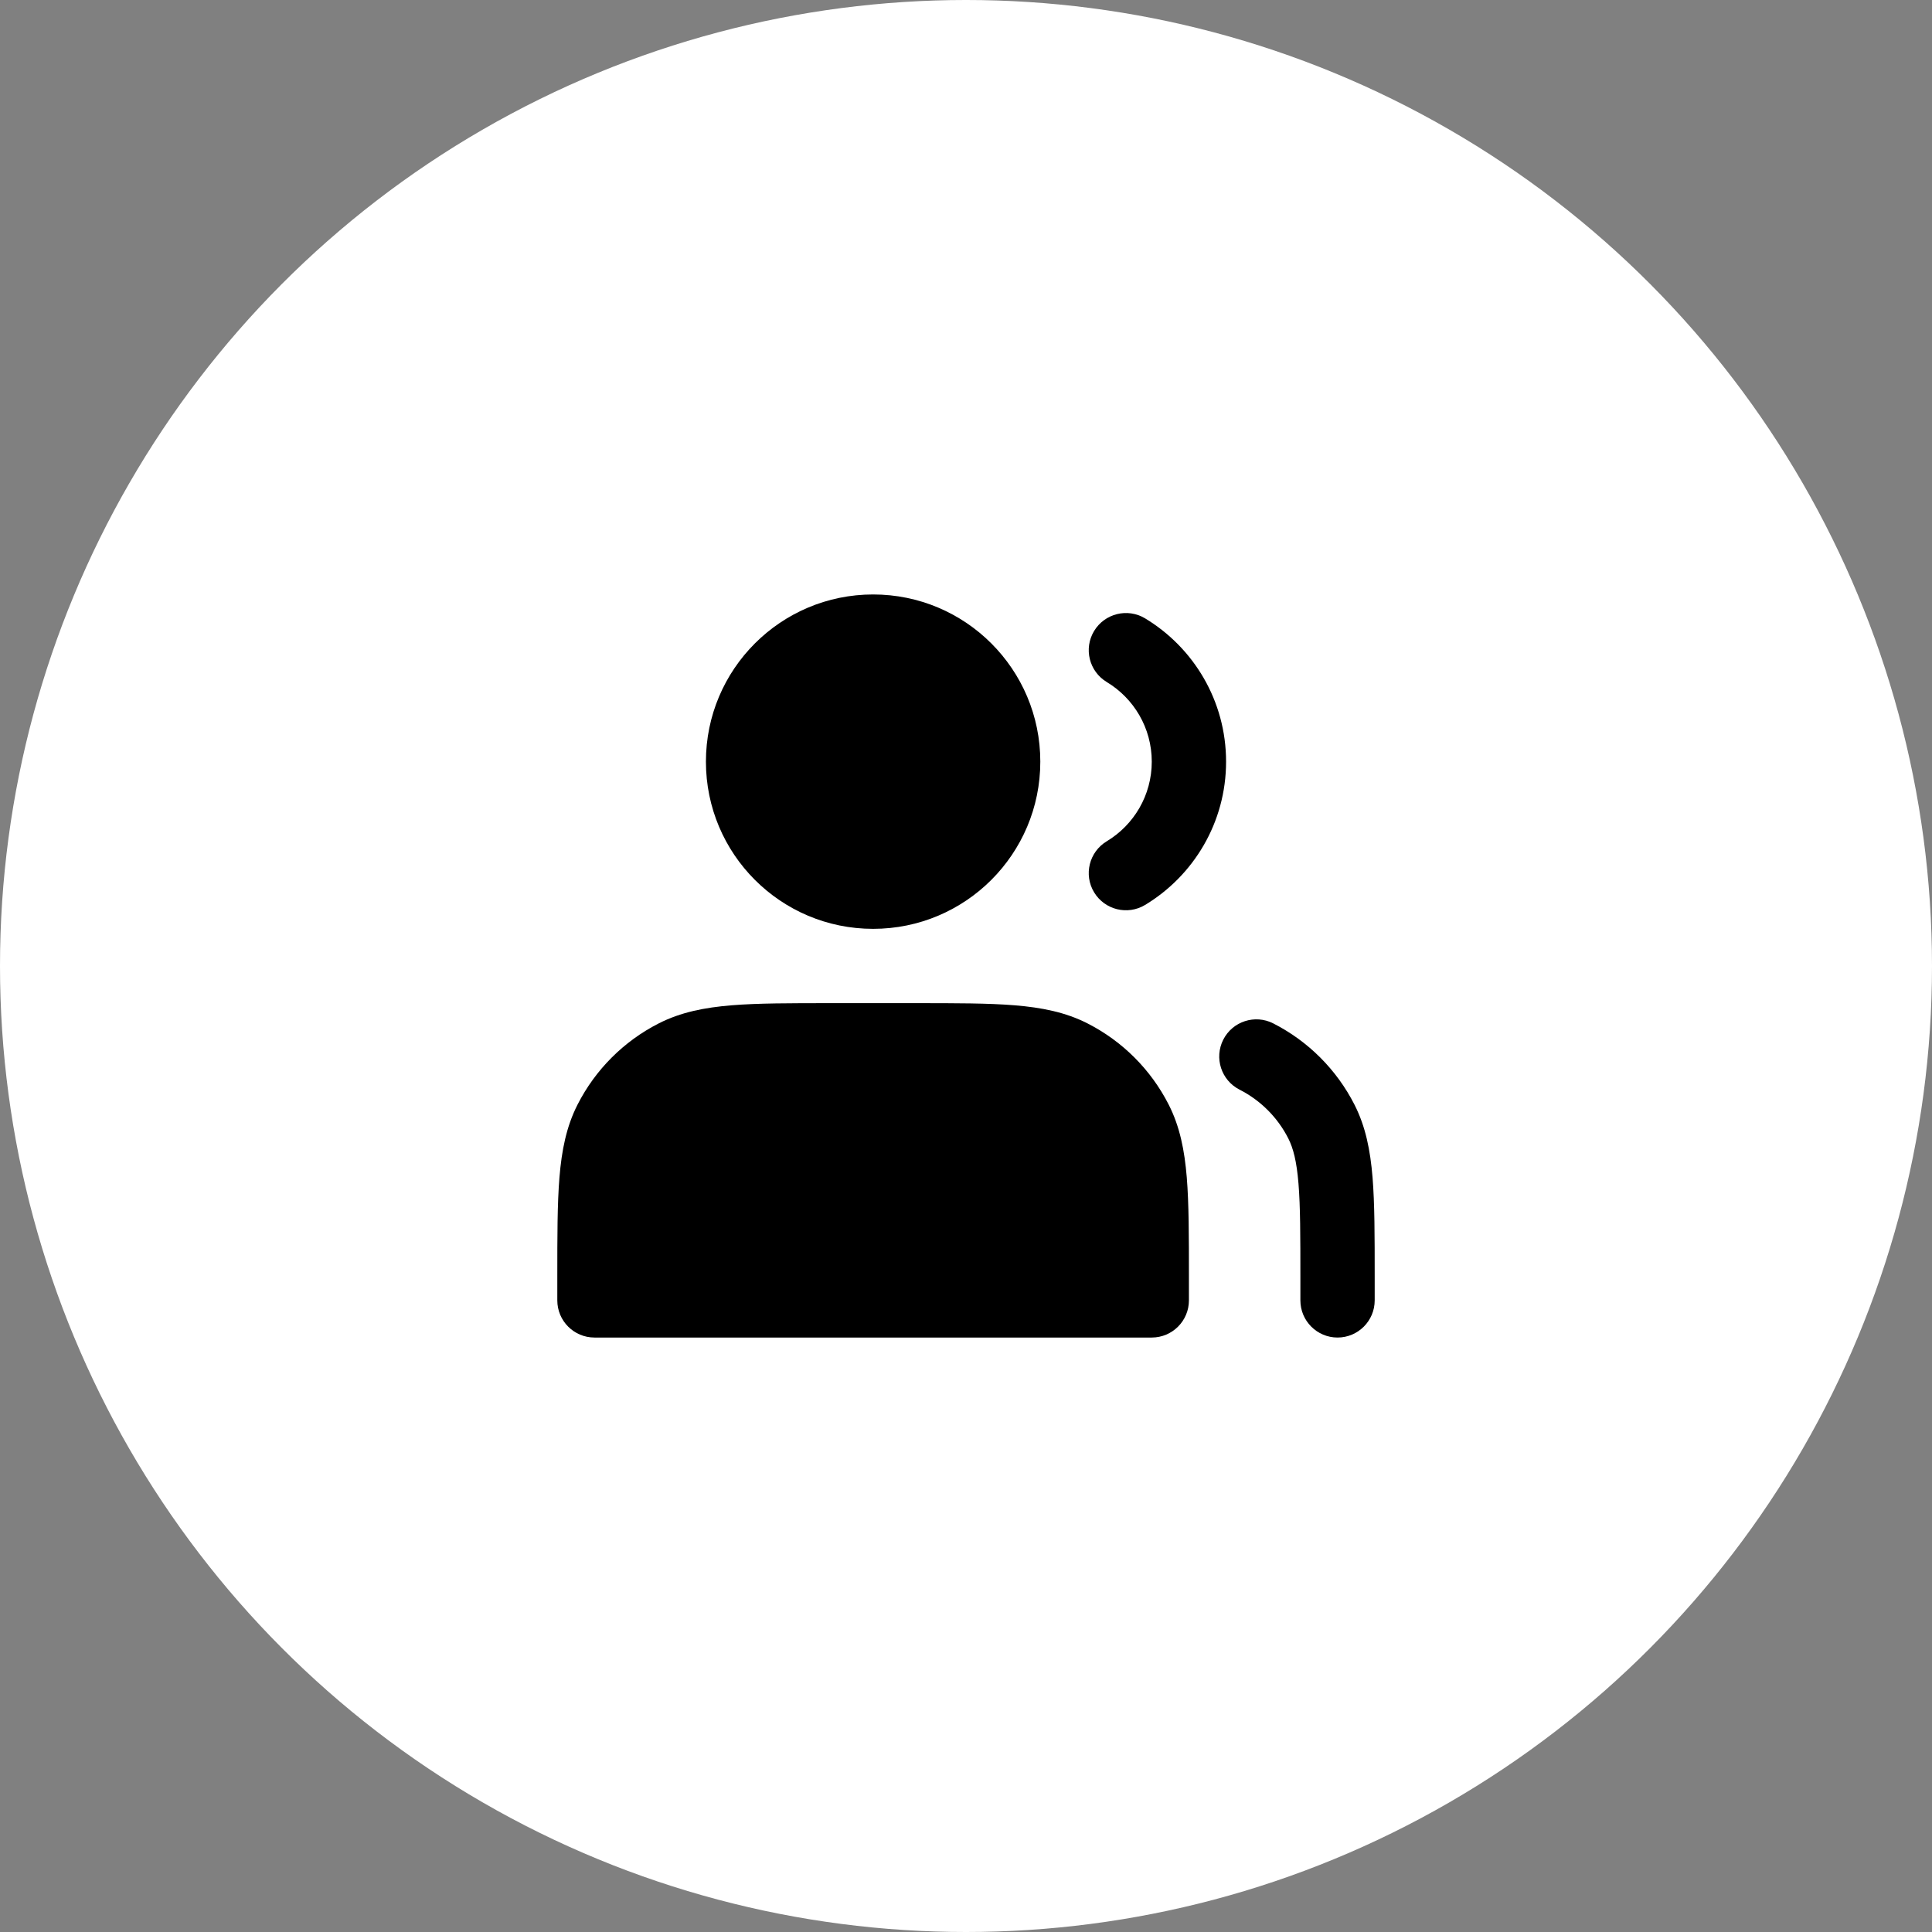 <svg width="65" height="65" viewBox="0 0 65 65" fill="none" xmlns="http://www.w3.org/2000/svg">
<rect x="0" y="0" width="65" height="65" fill="#808080" stroke="none"/>
<g clip-path="url(#clip0)">
<circle cx="32.5" cy="32.5" r="32.5" fill="white"/>
<path d="M23.75 25.625C23.75 22.518 26.268 20 29.375 20C32.482 20 35 22.518 35 25.625C35 28.732 32.482 31.25 29.375 31.25C26.268 31.25 23.75 28.732 23.75 25.625Z" fill="black"/>
<path d="M38.525 20.804C37.934 20.448 37.166 20.639 36.809 21.23C36.453 21.821 36.643 22.589 37.235 22.946C38.145 23.494 38.75 24.49 38.75 25.625C38.75 26.76 38.145 27.756 37.235 28.304C36.643 28.661 36.453 29.429 36.809 30.02C37.166 30.611 37.934 30.802 38.525 30.446C40.155 29.463 41.25 27.673 41.25 25.625C41.25 23.577 40.155 21.787 38.525 20.804Z" fill="black"/>
<path d="M30.803 33.75H27.947C26.592 33.75 25.499 33.75 24.614 33.822C23.703 33.897 22.903 34.054 22.163 34.431C20.986 35.03 20.03 35.987 19.431 37.163C19.054 37.903 18.897 38.703 18.822 39.614C18.75 40.499 18.75 41.592 18.75 42.947V43.75C18.75 44.44 19.31 45 20 45H38.75C39.44 45 40 44.44 40 43.75V42.947C40 41.592 40 40.499 39.928 39.614C39.853 38.703 39.696 37.903 39.319 37.163C38.72 35.986 37.763 35.03 36.587 34.431C35.847 34.054 35.047 33.897 34.136 33.822C33.251 33.75 32.158 33.75 30.803 33.75Z" fill="black"/>
<path d="M42.837 34.431C42.222 34.118 41.469 34.362 41.156 34.977C40.843 35.593 41.087 36.345 41.702 36.659C42.408 37.018 42.982 37.592 43.341 38.297C43.509 38.627 43.624 39.061 43.686 39.818C43.749 40.589 43.75 41.579 43.75 43V43.75C43.75 44.44 44.31 45 45 45C45.69 45 46.25 44.44 46.25 43.75V42.947C46.25 41.592 46.25 40.499 46.178 39.614C46.103 38.703 45.946 37.903 45.569 37.163C44.969 35.986 44.013 35.03 42.837 34.431Z" fill="black"/>
</g>
<defs>
<clipPath id="clip0">
<rect width="65" height="65" fill="white"/>
</clipPath>
</defs>
</svg>
